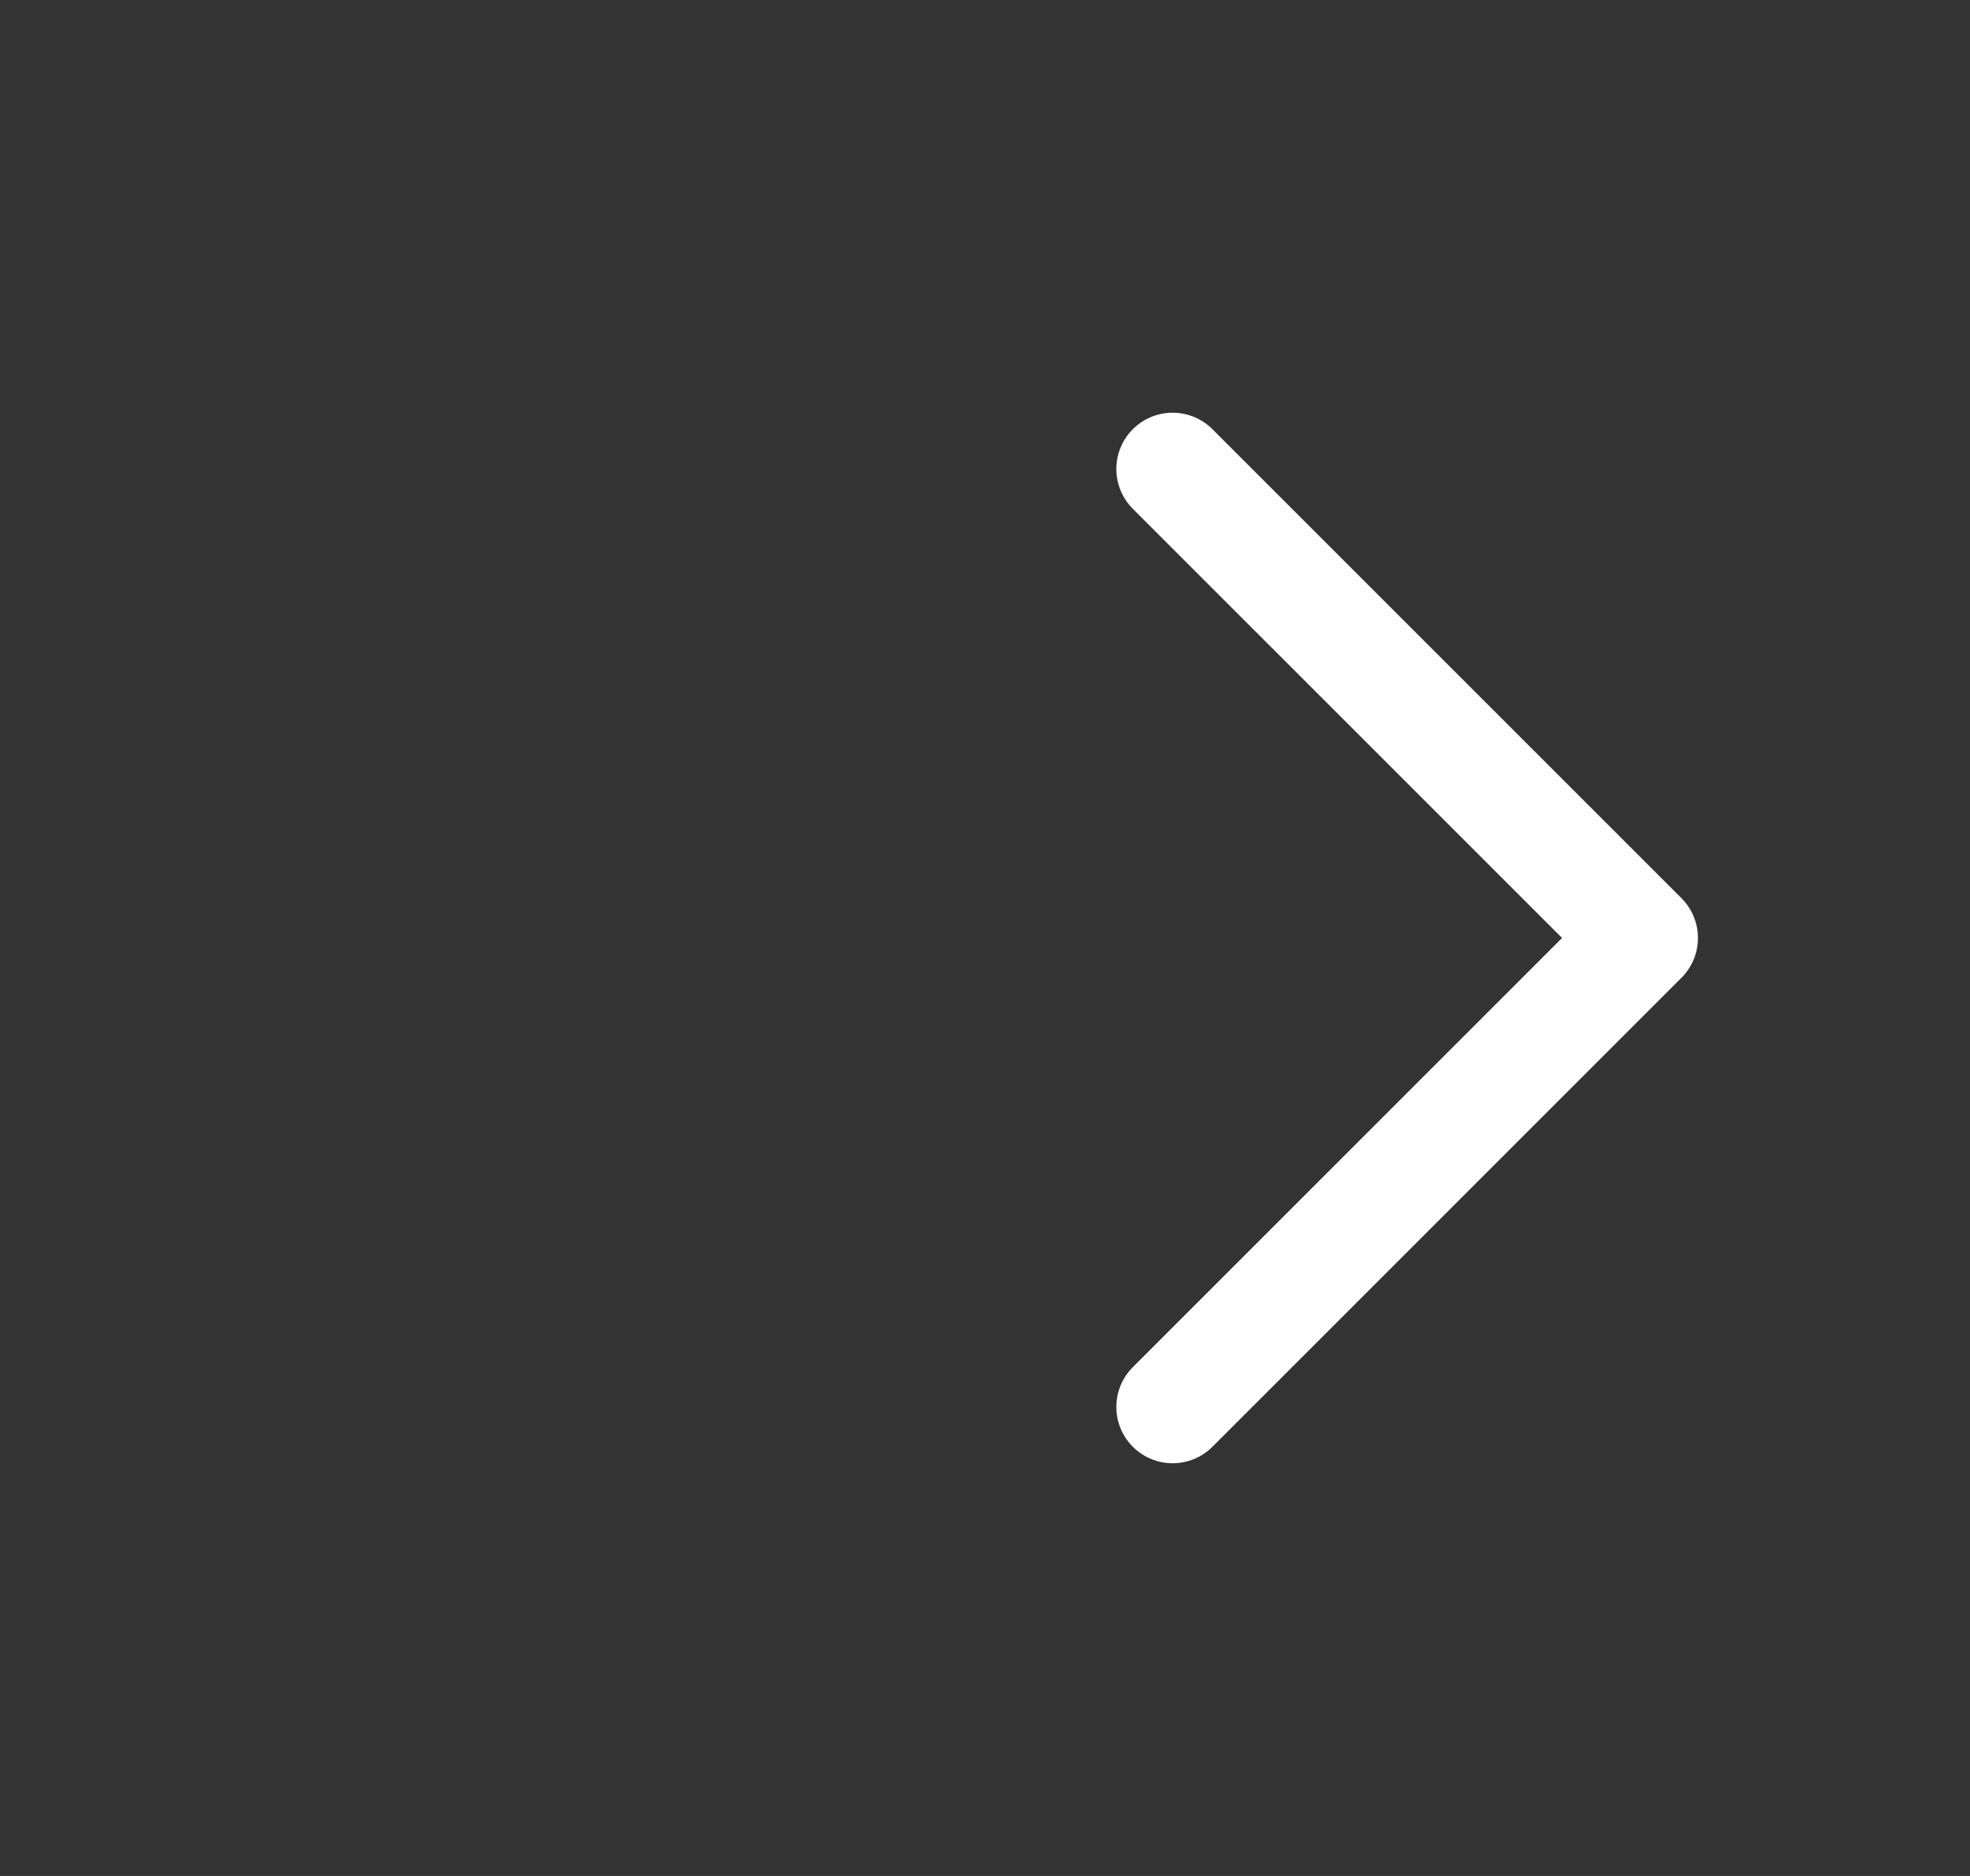 <svg width="21" height="20" viewBox="0 0 21 20" fill="none" xmlns="http://www.w3.org/2000/svg">
<rect x="0" y="0" width="21" height="20" fill="#333333" stroke="none"/>
<path d="M12.5 15L17.5 10L12.5 5" stroke="white" stroke-width="1.2" stroke-linecap="round" stroke-linejoin="round"/>
</svg>
